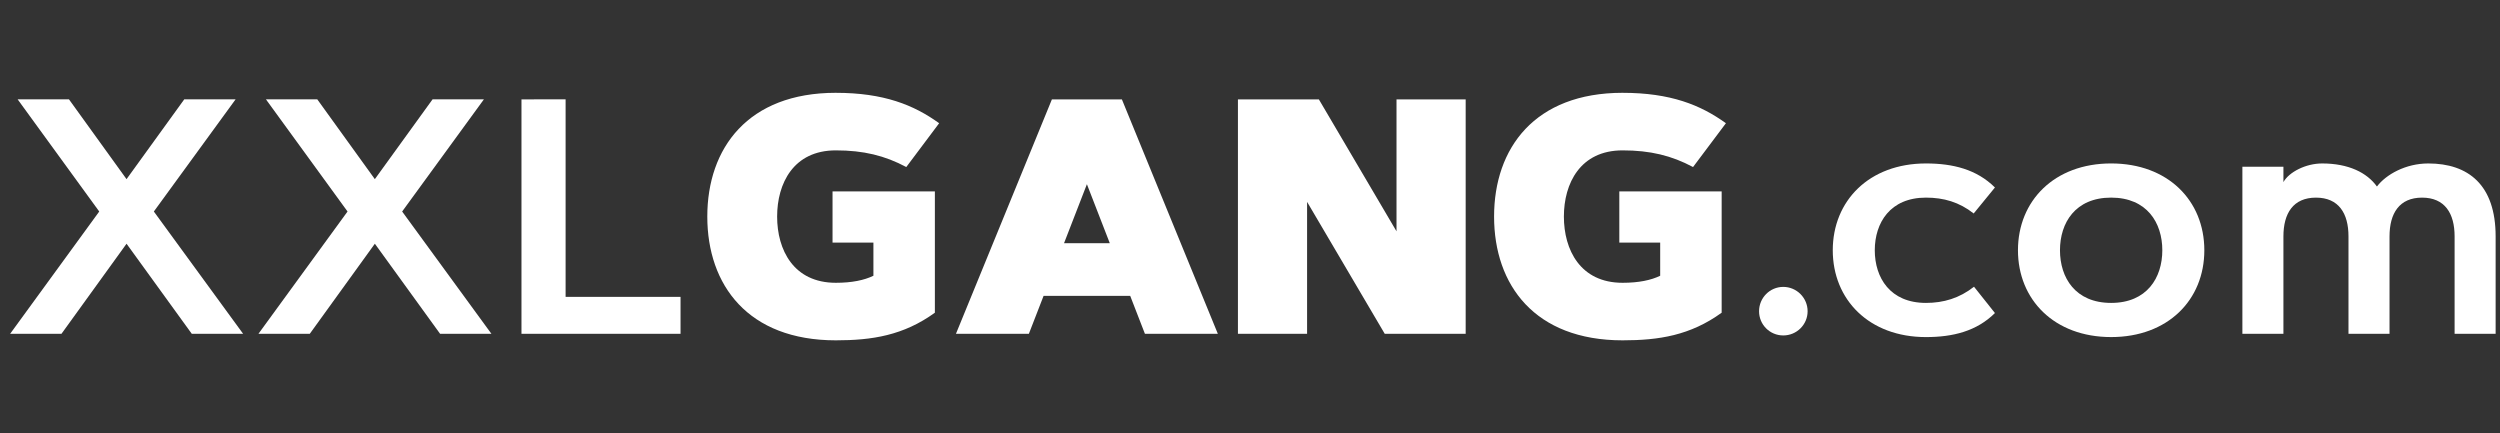 <svg fill="none" height="35" viewBox="0 0 202 35" width="202" xmlns="http://www.w3.org/2000/svg"><rect x="0" y="0" width="202" height="35" fill="#333333" stroke="none"/><g fill="#fff"><path d="m12.431 17.09 7.213 9.881h-4.148l-5.271-7.279-5.258 7.279h-4.148l7.199-9.881-6.592-9.062h4.148l4.65 6.447 4.663-6.447h4.148z"/><path d="m32.494 17.09 7.213 9.881h-4.148l-5.271-7.279-5.258 7.279h-4.148l7.199-9.881-6.592-9.062h4.148l4.65 6.447 4.663-6.447h4.148z"/><path d="m45.701 8.028v15.958h9.287v2.986h-12.853v-18.943z"/><path d="m67.534 7.5c3.87 0 6.301.978 8.349 2.457l-2.655 3.54c-1.73-.925-3.461-1.347-5.694-1.347-3.421 0-4.742 2.668-4.742 5.35s1.321 5.35 4.742 5.35c1.308 0 2.299-.211 3.038-.568v-2.682h-3.303v-4.135h8.269v9.802c-2.536 1.836-5.073 2.232-8.005 2.232-7.094 0-10.383-4.465-10.383-10s3.289-10 10.383-10z"/><path d="m84.321 23.907-1.189 3.065h-5.892l7.754-18.943h5.654l7.754 18.943h-5.892l-1.189-3.065zm3.501-9.023-1.849 4.769h3.699z"/><path d="m100.025 26.972v-18.943h6.539l6.274 10.661v-10.661h5.588v18.943h-6.539l-6.275-10.661v10.661z"/><path d="m131.105 7.5c3.87 0 6.301.978 8.349 2.457l-2.656 3.54c-1.73-.925-3.461-1.347-5.693-1.347-3.422 0-4.743 2.668-4.743 5.35s1.321 5.35 4.743 5.35c1.308 0 2.298-.211 3.038-.568v-2.682h-3.302v-4.135h8.269v9.802c-2.536 1.836-5.073 2.232-8.005 2.232-7.094 0-10.383-4.465-10.383-10s3.289-10 10.383-10z"/><path d="m142.132 25.149c0-1.083.872-1.968 1.955-1.968s1.968.885 1.968 1.968-.885 1.955-1.968 1.955-1.955-.872-1.955-1.955z"/><path d="m151.482 20.221c0 2.219 1.241 4.254 4.134 4.254 1.427 0 2.709-.383 3.884-1.308l1.691 2.127c-1.479 1.466-3.395 1.942-5.575 1.942-4.597 0-7.529-3.025-7.529-7.014 0-3.99 2.932-7.015 7.529-7.015 2.18 0 4.096.476 5.575 1.942l-1.717 2.1c-1.176-.925-2.431-1.281-3.858-1.281-2.893 0-4.134 2.034-4.134 4.254z"/><path d="m178.11 20.221c0 4.016-2.946 7.014-7.53 7.014-4.597 0-7.529-3.025-7.529-7.014 0-3.99 2.932-7.015 7.529-7.015 4.584 0 7.53 2.999 7.53 7.015zm-3.395 0c0-2.219-1.242-4.254-4.135-4.254s-4.134 2.034-4.134 4.254 1.241 4.254 4.134 4.254 4.135-2.034 4.135-4.254z"/><path d="m181.185 26.972v-13.501h3.316v1.242c.449-.806 1.796-1.506 3.131-1.506 2.126 0 3.619.74 4.425 1.863.726-.964 2.312-1.863 4.148-1.863 3.236 0 5.442 1.731 5.442 5.892v7.873h-3.315v-7.873c0-1.863-.793-3.131-2.629-3.131s-2.629 1.268-2.629 3.131v7.873h-3.316v-7.873c0-1.863-.792-3.131-2.628-3.131-1.837 0-2.629 1.268-2.629 3.131v7.873z"/></g></svg>